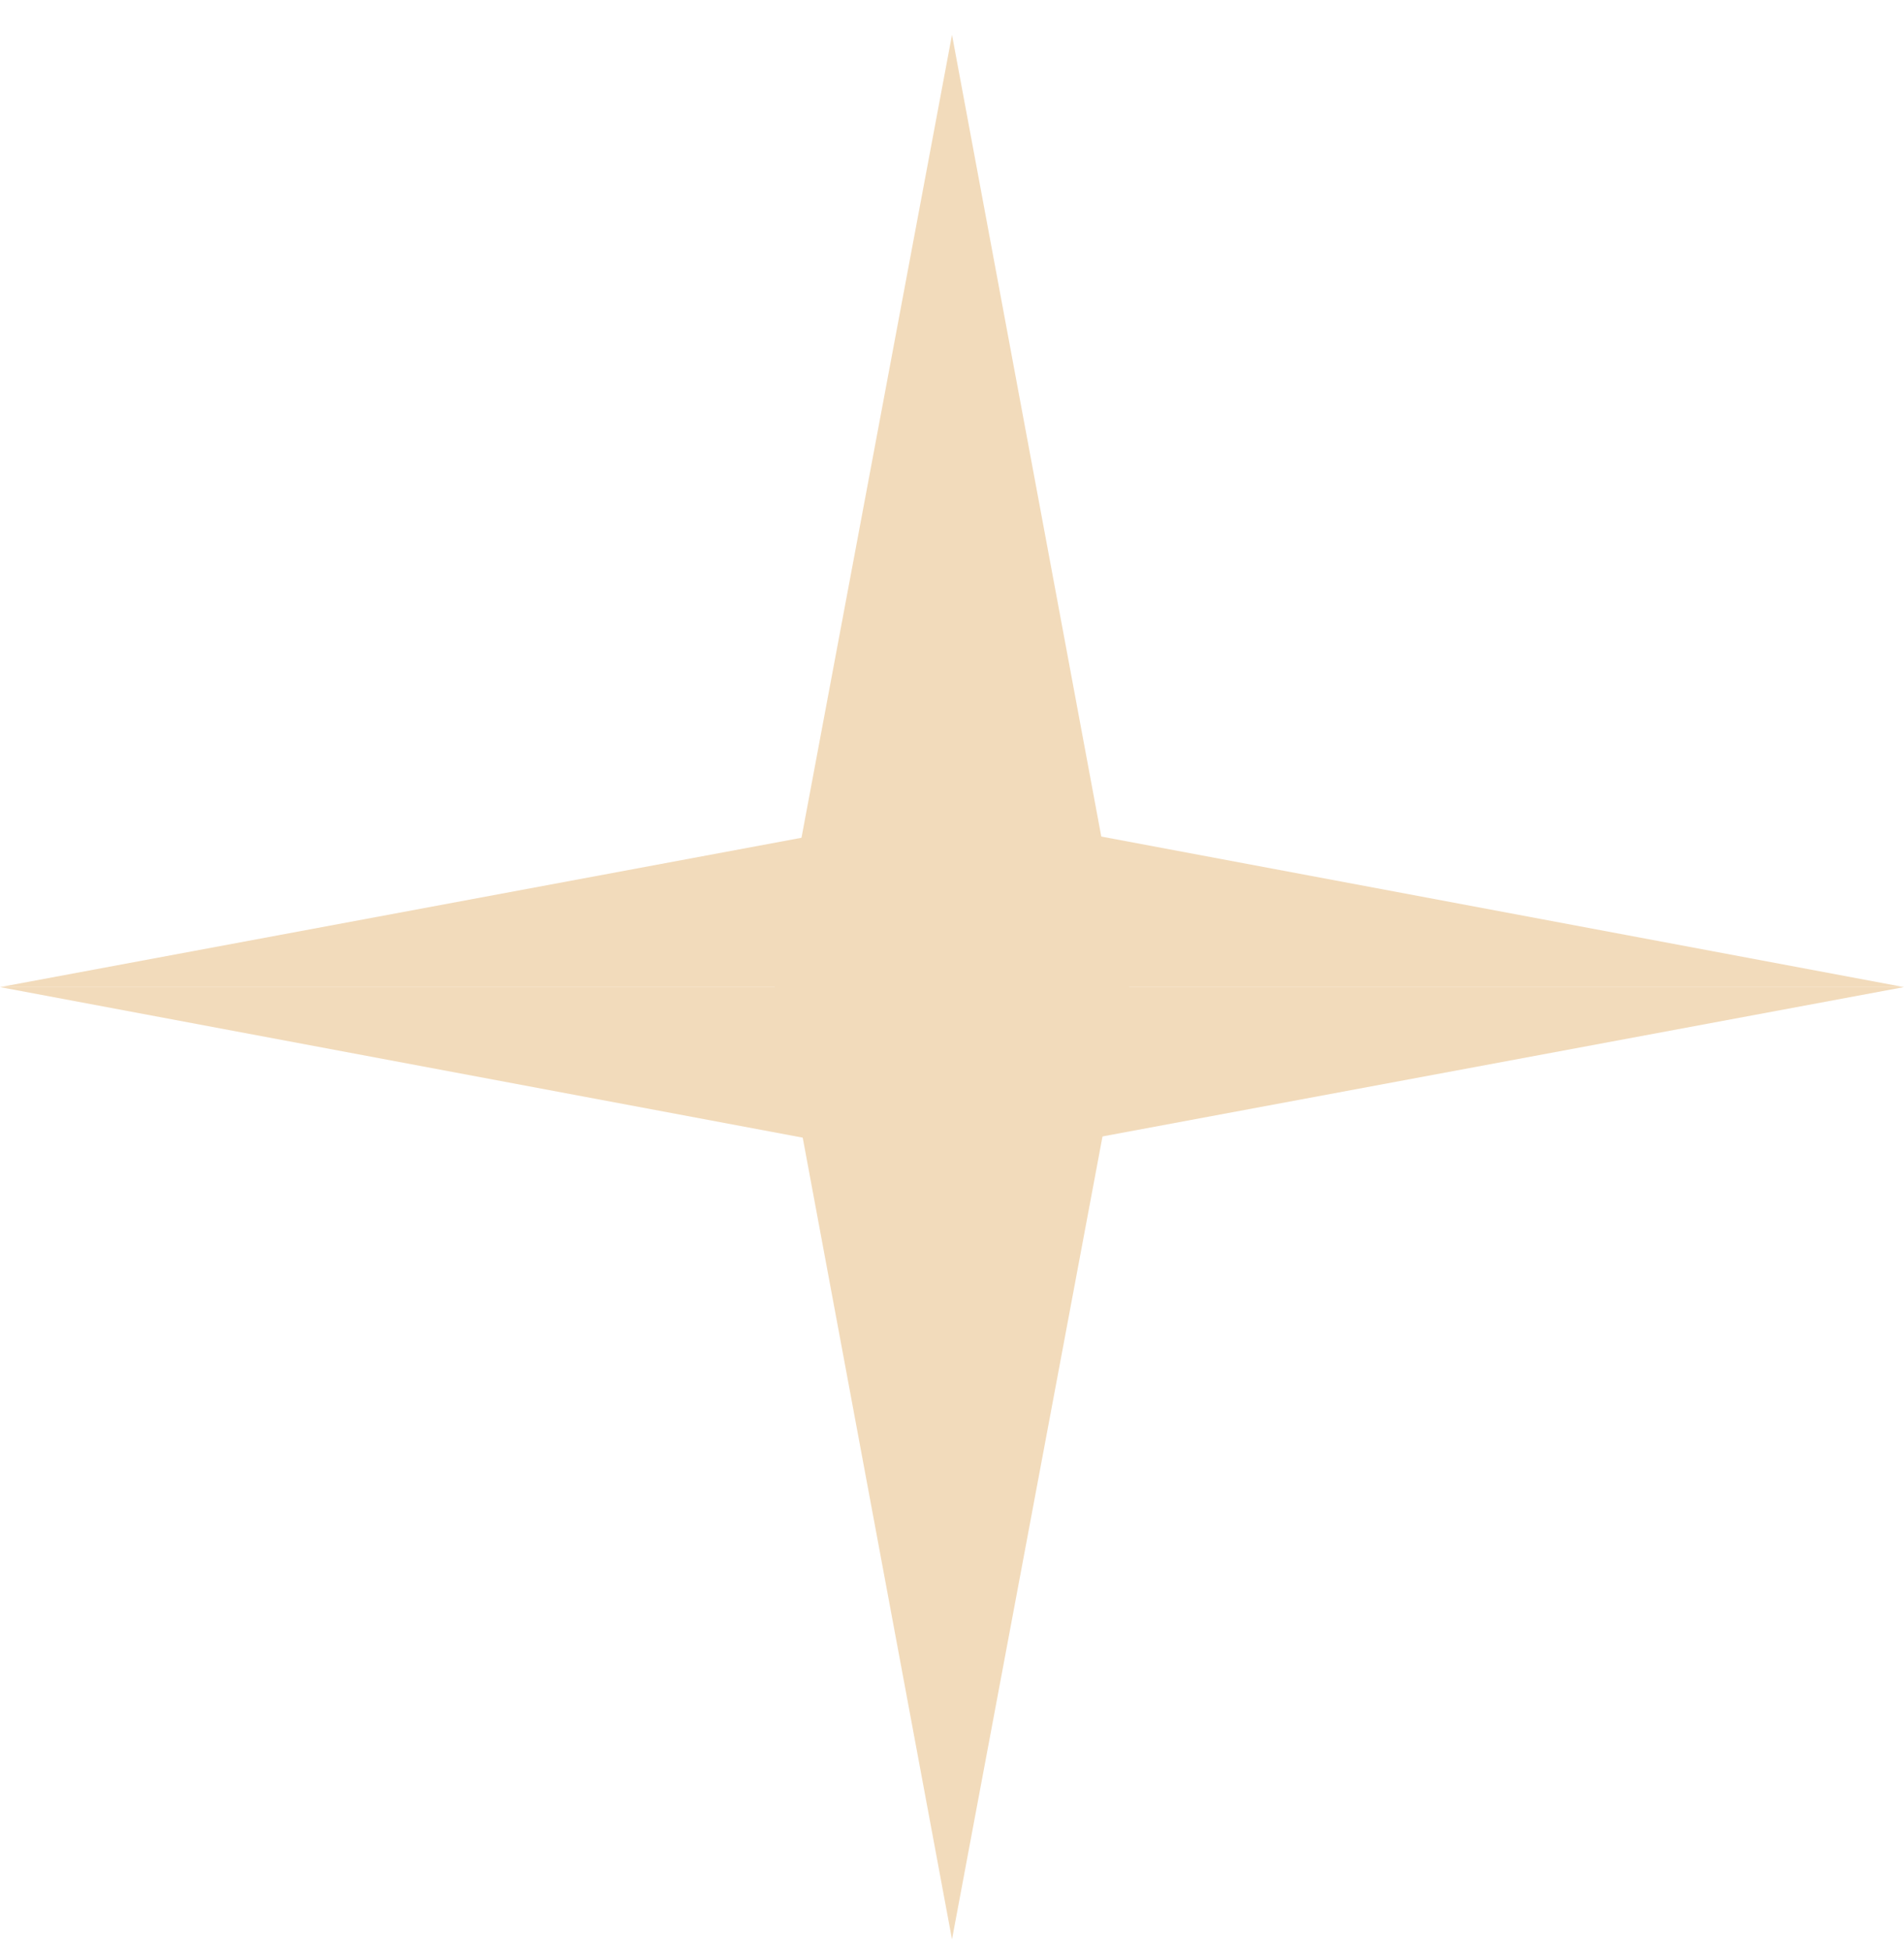 <?xml version="1.0" encoding="UTF-8"?> <svg xmlns="http://www.w3.org/2000/svg" width="41" height="42" viewBox="0 0 41 42" fill="none"><path d="M3.64046e-06 21.25L41 21.25L20.568 17.419L3.64046e-06 21.25Z" fill="#F2DBBB"></path><path d="M41 21.25L3.40952e-07 21.25L20.432 25.081L41 21.25Z" fill="#F2DBBB"></path><path d="M20.5 0.75L20.5 41.75L24.331 21.318L20.5 0.75Z" fill="#F2DBBB"></path><path d="M20.5 41.75L20.5 0.75L16.669 21.182L20.5 41.75Z" fill="#F2DBBB"></path></svg> 